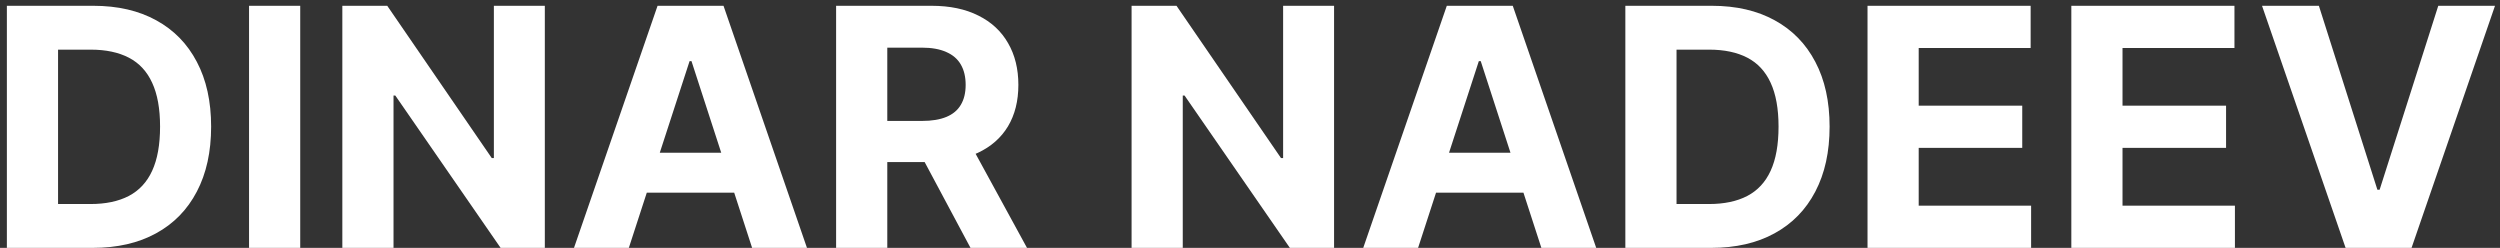 <?xml version="1.0" encoding="UTF-8"?> <svg xmlns="http://www.w3.org/2000/svg" width="353" height="35" viewBox="0 0 353 35" fill="none"><rect x="0" y="0" width="353" height="35" fill="#333333" stroke="none"/> <path d="M13.088 35H0.971V0.818H13.188C16.626 0.818 19.586 1.503 22.067 2.871C24.549 4.229 26.457 6.182 27.792 8.73C29.139 11.278 29.812 14.326 29.812 17.876C29.812 21.436 29.139 24.496 27.792 27.056C26.457 29.615 24.538 31.579 22.034 32.947C19.542 34.316 16.56 35 13.088 35ZM8.198 28.808H12.788C14.924 28.808 16.721 28.43 18.179 27.673C19.647 26.905 20.749 25.72 21.483 24.118C22.229 22.505 22.602 20.424 22.602 17.876C22.602 15.35 22.229 13.286 21.483 11.684C20.749 10.082 19.653 8.902 18.195 8.145C16.738 7.389 14.941 7.01 12.804 7.01H8.198V28.808Z" fill="white"></path> <path d="M42.392 0.818V35H35.165V0.818H42.392Z" fill="white"></path> <path d="M76.929 0.818V35H70.686L55.815 13.486H55.565V35H48.338V0.818H54.68L69.435 22.316H69.735V0.818H76.929Z" fill="white"></path> <path d="M88.791 35H81.047L92.847 0.818H102.16L113.944 35H106.199L97.637 8.629H97.37L88.791 35ZM88.307 21.564H106.6V27.206H88.307V21.564Z" fill="white"></path> <path d="M118.058 35V0.818H131.544C134.125 0.818 136.328 1.28 138.153 2.204C139.989 3.116 141.385 4.412 142.342 6.093C143.31 7.762 143.794 9.725 143.794 11.984C143.794 14.254 143.305 16.207 142.326 17.843C141.346 19.467 139.928 20.713 138.07 21.581C136.222 22.449 133.986 22.883 131.36 22.883H122.331V17.075H130.192C131.571 17.075 132.717 16.886 133.63 16.507C134.542 16.129 135.221 15.562 135.666 14.805C136.122 14.048 136.35 13.108 136.35 11.984C136.35 10.849 136.122 9.892 135.666 9.113C135.221 8.335 134.537 7.745 133.613 7.344C132.701 6.933 131.549 6.727 130.158 6.727H125.285V35H118.058ZM136.517 19.445L145.013 35H137.035L128.723 19.445H136.517Z" fill="white"></path> <path d="M188.37 0.818V35H182.128L167.257 13.486H167.006V35H159.779V0.818H166.122L180.876 22.316H181.176V0.818H188.37Z" fill="white"></path> <path d="M200.233 35H192.488L204.288 0.818H213.602L225.385 35H217.641L209.079 8.629H208.812L200.233 35ZM199.749 21.564H218.041V27.206H199.749V21.564Z" fill="white"></path> <path d="M241.616 35H229.499V0.818H241.717C245.155 0.818 248.114 1.503 250.596 2.871C253.077 4.229 254.985 6.182 256.321 8.73C257.667 11.278 258.34 14.326 258.34 17.876C258.34 21.436 257.667 24.496 256.321 27.056C254.985 29.615 253.066 31.579 250.562 32.947C248.07 34.316 245.088 35 241.616 35ZM236.726 28.808H241.316C243.452 28.808 245.249 28.43 246.707 27.673C248.176 26.905 249.277 25.72 250.012 24.118C250.757 22.505 251.13 20.424 251.13 17.876C251.13 15.35 250.757 13.286 250.012 11.684C249.277 10.082 248.181 8.902 246.724 8.145C245.266 7.389 243.469 7.01 241.333 7.01H236.726V28.808Z" fill="white"></path> <path d="M263.694 35V0.818H286.726V6.777H270.92V14.922H285.541V20.88H270.92V29.042H286.793V35H263.694Z" fill="white"></path> <path d="M292.472 35V0.818H315.505V6.777H299.699V14.922H314.32V20.88H299.699V29.042H315.571V35H292.472Z" fill="white"></path> <path d="M327.426 0.818L335.687 26.788H336.004L344.283 0.818H352.294L340.511 35H331.198L319.398 0.818H327.426Z" fill="white"></path> </svg> 